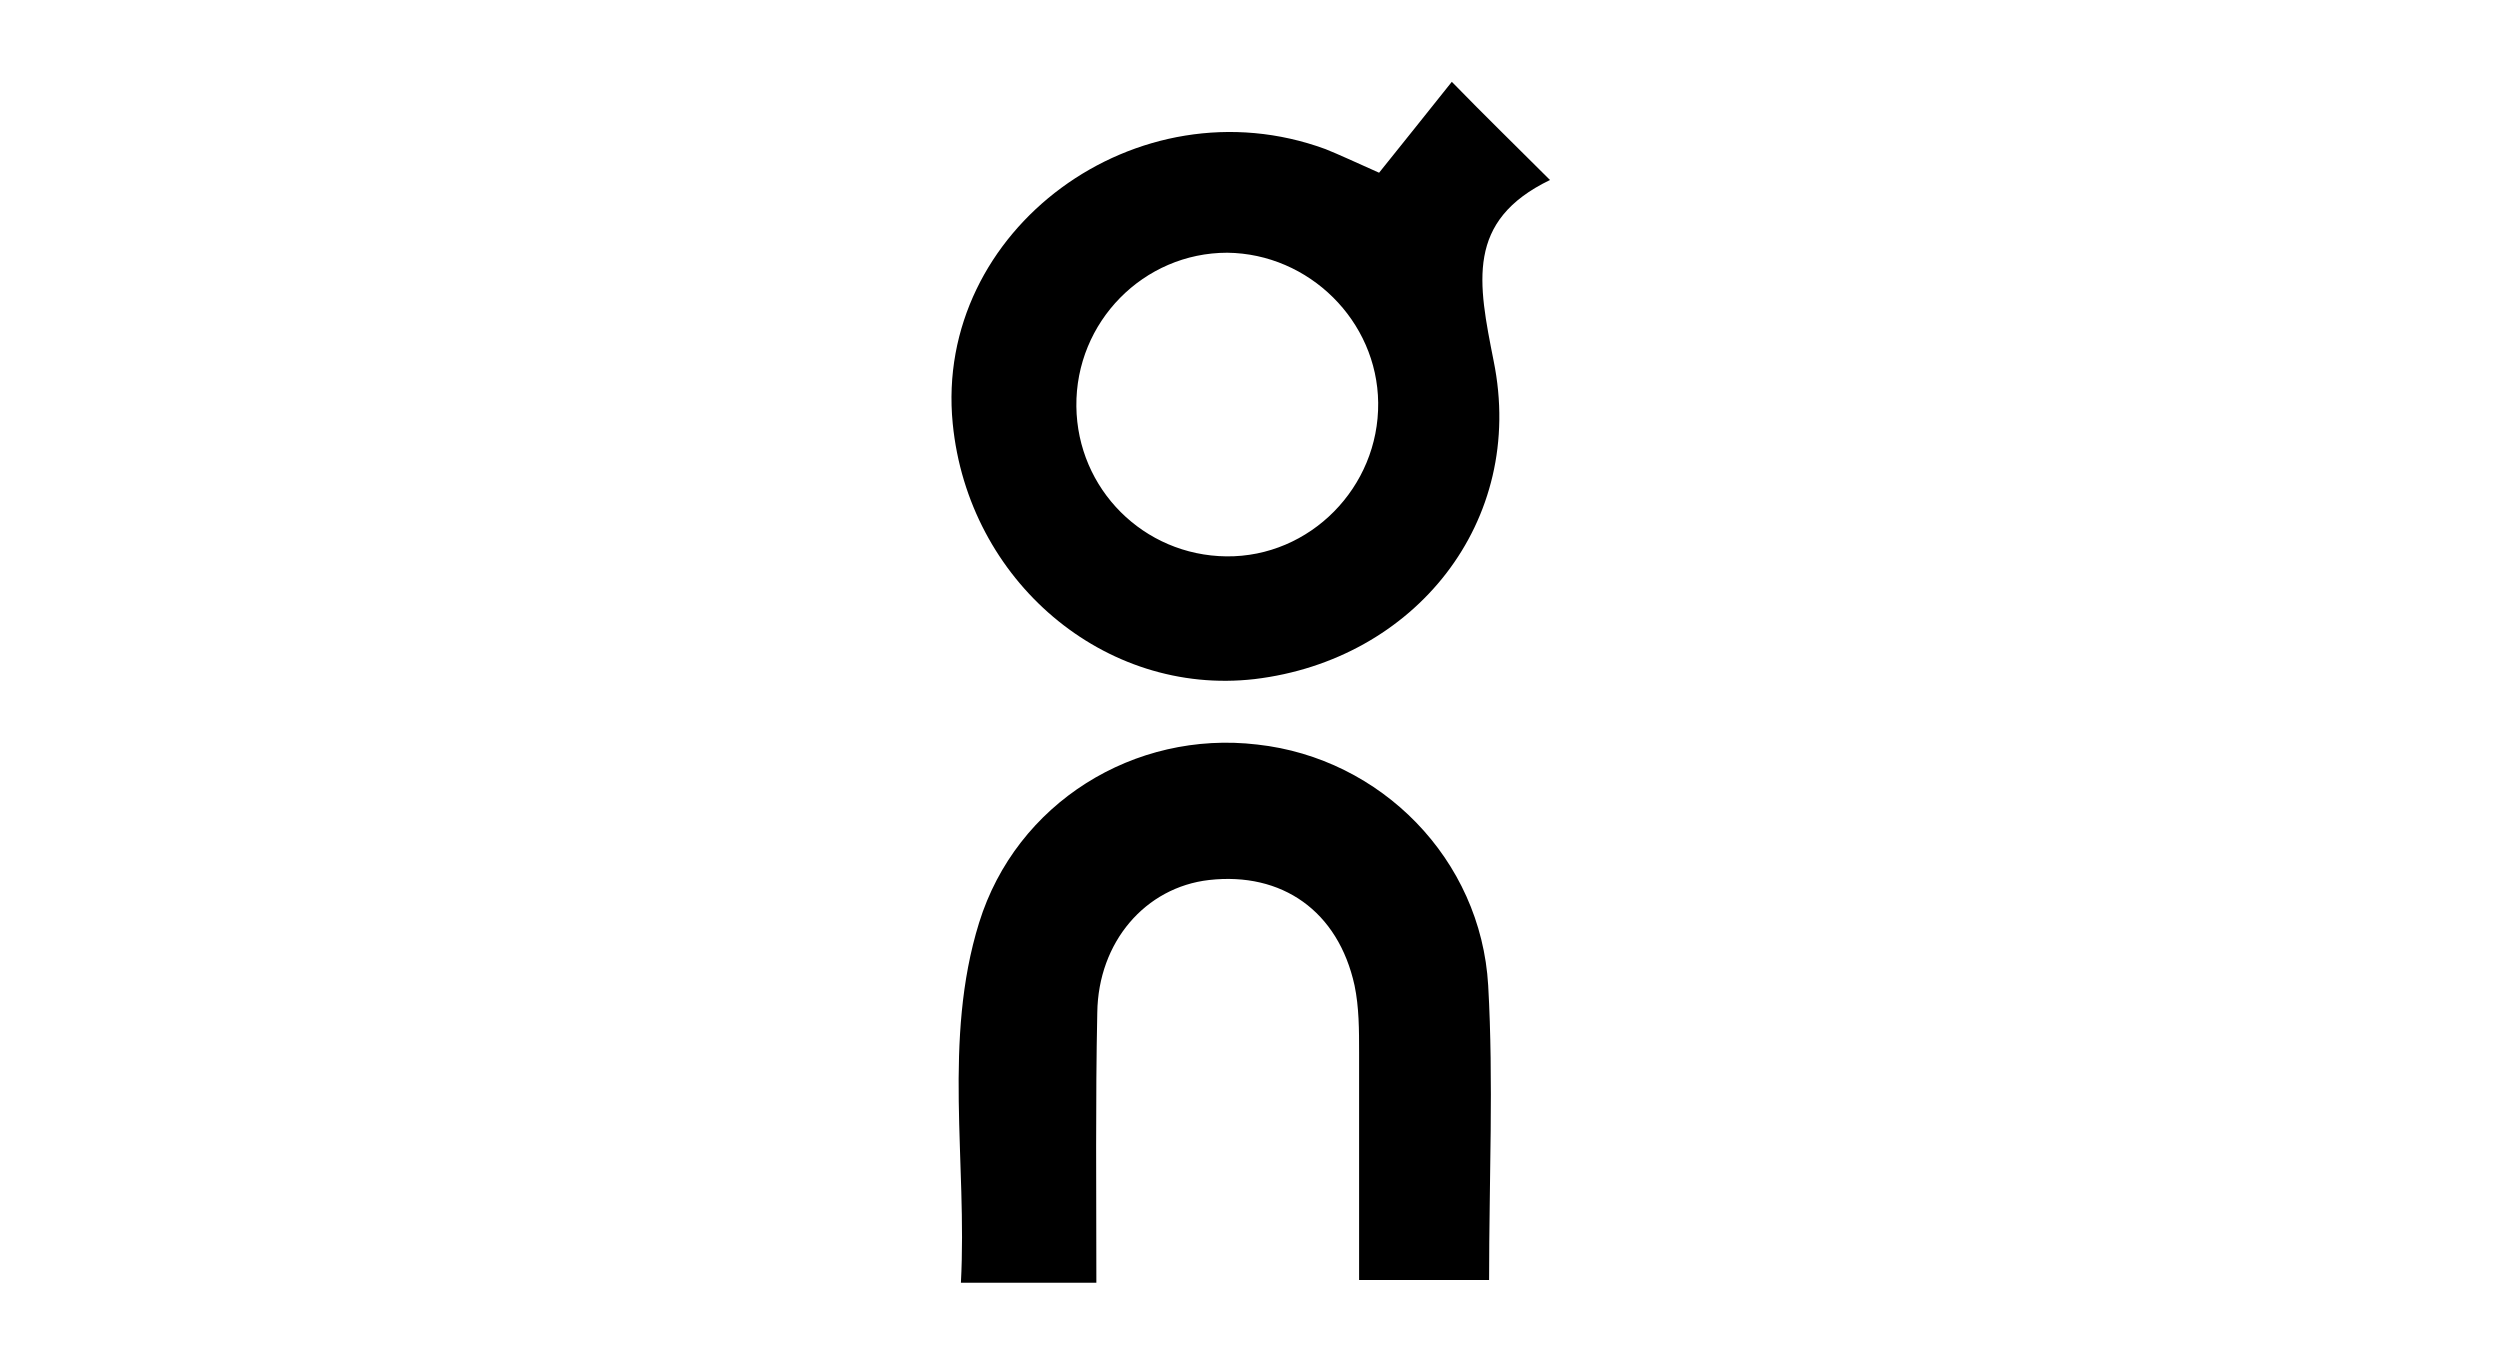 <?xml version="1.0" encoding="utf-8"?>
<!-- Generator: Adobe Illustrator 24.3.0, SVG Export Plug-In . SVG Version: 6.00 Build 0)  -->
<svg version="1.1" id="Layer_1" xmlns="http://www.w3.org/2000/svg" xmlns:xlink="http://www.w3.org/1999/xlink" x="0px" y="0px"
	 viewBox="0 0 275 150" style="enable-background:new 0 0 275 150;" xml:space="preserve">
<g>
	<path d="M151.7,19c2.5-3.1,5.2-6.5,8-10c3.8,3.9,7,7,10.8,10.8c-9.3,4.5-7.9,11.3-6.2,19.9c3.6,17.7-8.7,32.9-26.3,35
		c-16.5,1.9-31.5-10.8-33.2-28.1c-2.1-21.3,20.3-37.8,41-30.2C147.3,17,149,17.8,151.7,19z M151.6,44.3c-0.1-9-7.6-16.4-16.6-16.5
		c-9.2,0-16.7,7.6-16.6,16.9c0.1,9.1,7.4,16.4,16.5,16.5C144.1,61.3,151.7,53.6,151.6,44.3z"/>
	<path d="M120.6,141.1c-5.2,0-9.7,0-14.9,0c0.7-13.3-2-26.7,2-39.6c4.1-13.2,17.1-21.2,30.6-19.6c13.6,1.5,24.6,12.6,25.4,26.5
		c0.6,10.6,0.1,21.3,0.1,32.4c-4.5,0-9.1,0-14.3,0c0-8.2,0-16.6,0-25c0-2.5,0-5-0.5-7.4c-1.8-8.2-8-12.5-16-11.6
		c-7,0.8-12.2,6.8-12.3,14.6C120.5,121.1,120.6,130.9,120.6,141.1z"/>
</g>
</svg>

